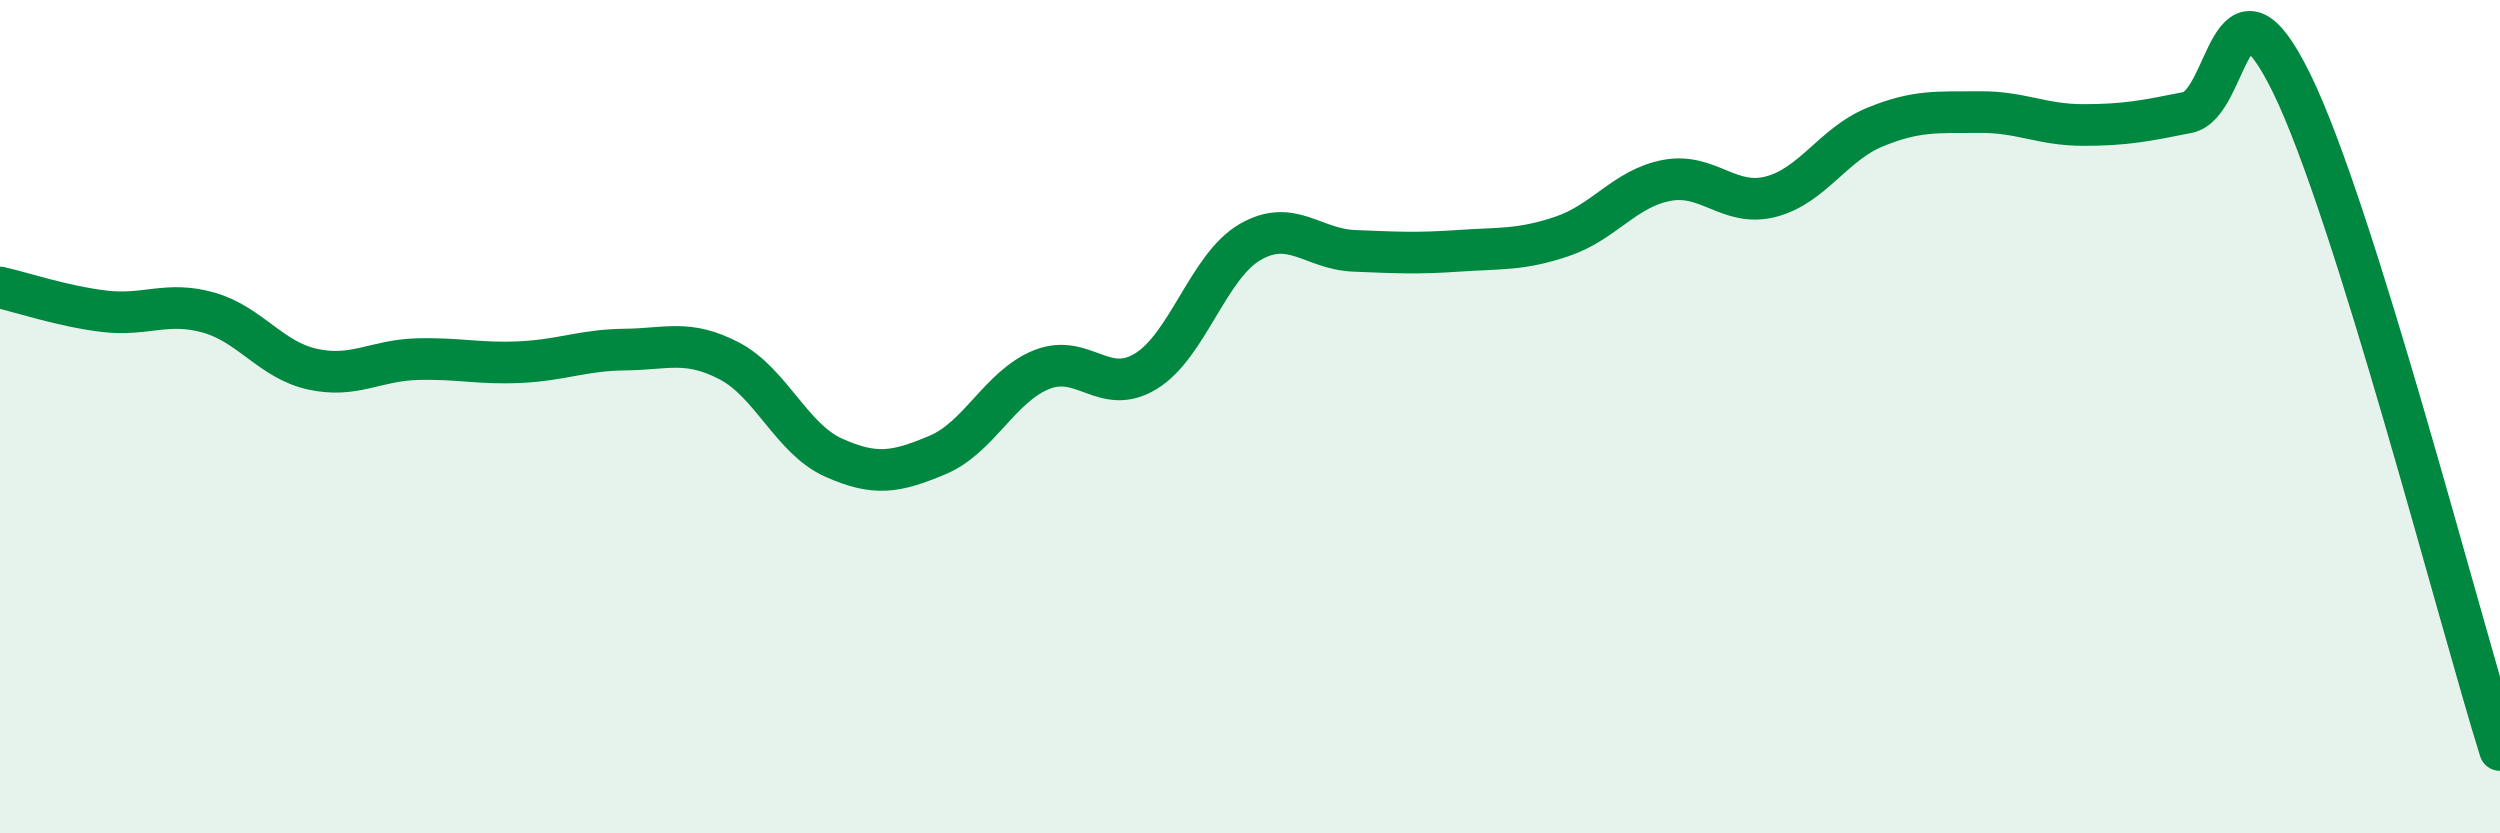 
    <svg width="60" height="20" viewBox="0 0 60 20" xmlns="http://www.w3.org/2000/svg">
      <path
        d="M 0,6.9 C 0.5,7.01 1.5,7.35 2.5,7.47 C 3.5,7.59 4,7.22 5,7.5 C 6,7.78 6.5,8.64 7.5,8.86 C 8.5,9.08 9,8.65 10,8.62 C 11,8.59 11.5,8.74 12.5,8.69 C 13.5,8.64 14,8.4 15,8.39 C 16,8.38 16.5,8.14 17.5,8.66 C 18.5,9.18 19,10.53 20,10.98 C 21,11.43 21.5,11.34 22.5,10.92 C 23.5,10.5 24,9.27 25,8.87 C 26,8.47 26.5,9.52 27.5,8.91 C 28.5,8.3 29,6.39 30,5.81 C 31,5.23 31.5,5.98 32.5,6.02 C 33.5,6.06 34,6.09 35,6.02 C 36,5.95 36.5,6.01 37.5,5.67 C 38.5,5.33 39,4.52 40,4.33 C 41,4.14 41.5,4.98 42.5,4.72 C 43.5,4.46 44,3.46 45,3.05 C 46,2.64 46.5,2.7 47.5,2.69 C 48.5,2.68 49,3 50,3 C 51,3 51.5,2.9 52.5,2.7 C 53.5,2.5 53.5,-1.06 55,2 C 56.5,5.06 59,14.8 60,18L60 20L0 20Z"
        fill="#008740"
        opacity="0.1"
        stroke-linecap="round"
        stroke-linejoin="round"
      />
      <path
        d="M 0,6.9 C 0.5,7.01 1.5,7.35 2.5,7.47 C 3.5,7.59 4,7.22 5,7.5 C 6,7.78 6.5,8.64 7.5,8.86 C 8.5,9.08 9,8.65 10,8.62 C 11,8.59 11.5,8.74 12.5,8.69 C 13.5,8.64 14,8.4 15,8.39 C 16,8.38 16.5,8.14 17.5,8.66 C 18.5,9.18 19,10.53 20,10.98 C 21,11.43 21.5,11.34 22.5,10.92 C 23.5,10.5 24,9.27 25,8.87 C 26,8.47 26.5,9.52 27.5,8.91 C 28.5,8.3 29,6.39 30,5.81 C 31,5.23 31.5,5.98 32.5,6.02 C 33.5,6.06 34,6.09 35,6.02 C 36,5.95 36.5,6.01 37.5,5.67 C 38.5,5.33 39,4.52 40,4.33 C 41,4.14 41.5,4.98 42.5,4.72 C 43.5,4.46 44,3.46 45,3.05 C 46,2.64 46.5,2.7 47.5,2.69 C 48.5,2.68 49,3 50,3 C 51,3 51.5,2.9 52.5,2.7 C 53.5,2.5 53.5,-1.06 55,2 C 56.5,5.06 59,14.8 60,18"
        stroke="#008740"
        stroke-width="1"
        fill="none"
        stroke-linecap="round"
        stroke-linejoin="round"
      />
    </svg>
  